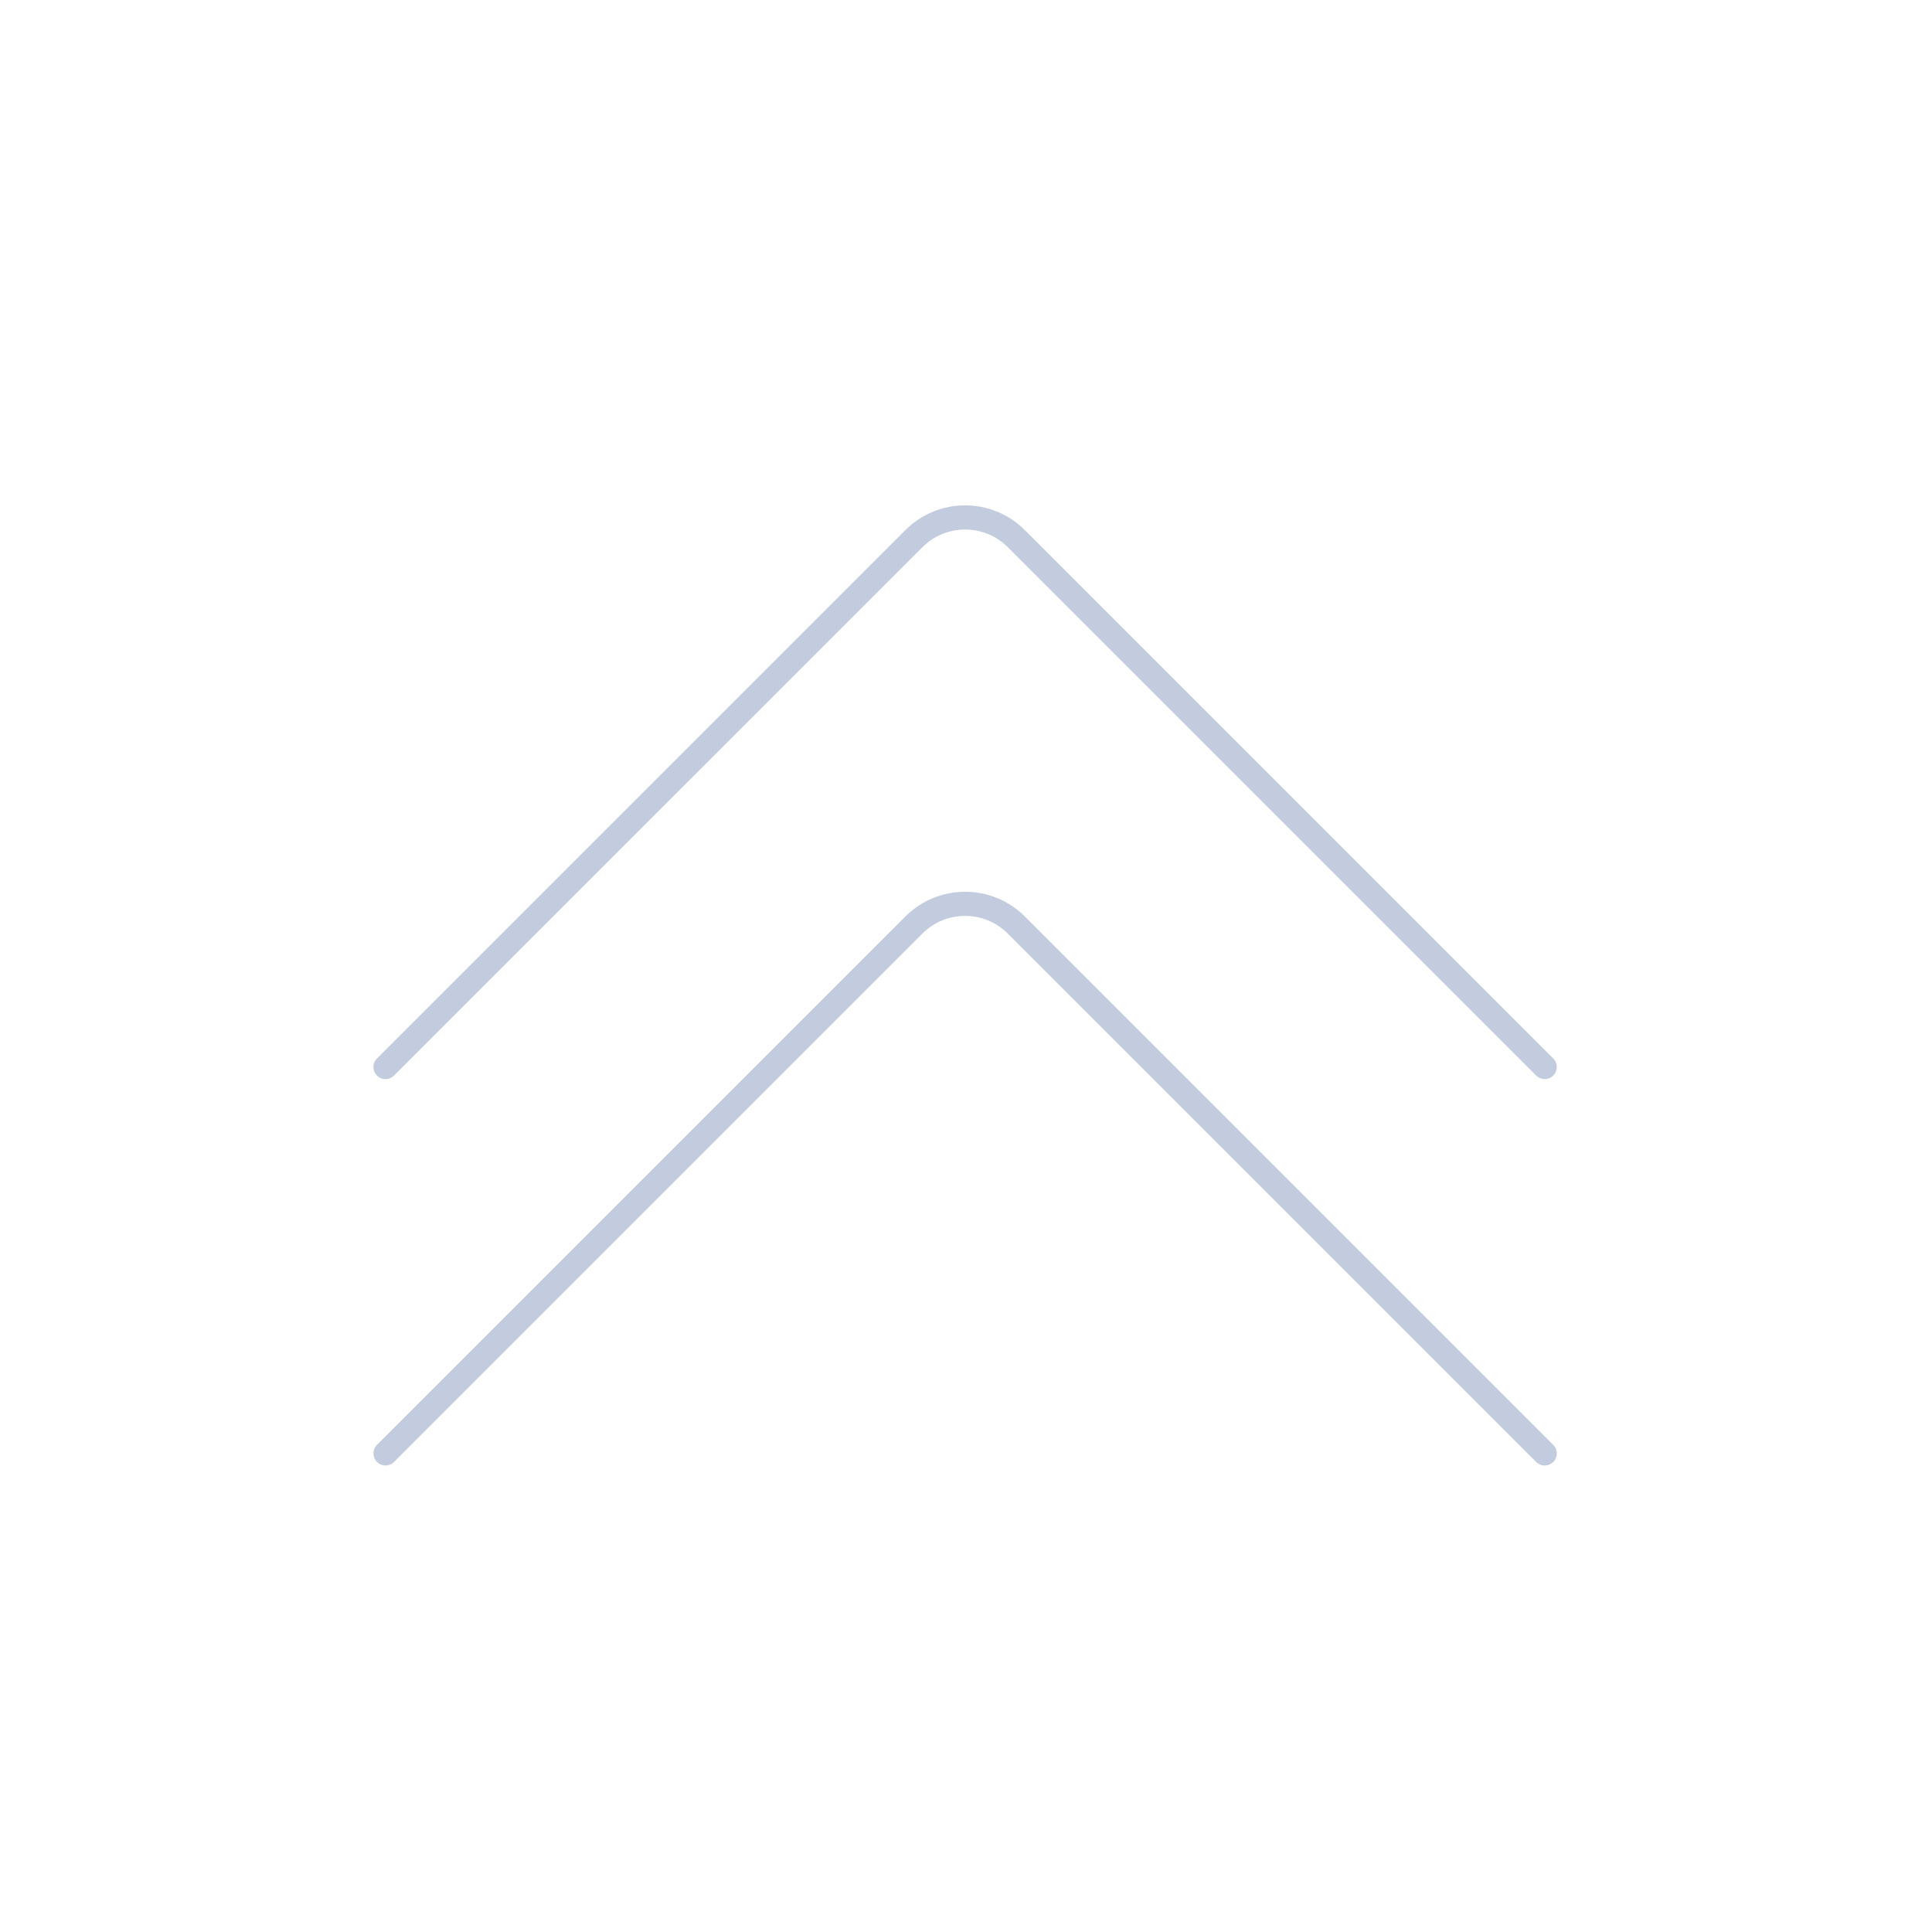 <svg viewBox="0 0 80 80" fill="none" xmlns="http://www.w3.org/2000/svg">
  <path d="M15.963 44.183L37.842 22.305C39.013 21.133 40.913 21.133 42.084 22.305L63.963 44.183" stroke="#C2CCDE" stroke-linecap="round" stroke-linejoin="round" />
  <path d="M15.963 60.183L37.842 38.304C39.013 37.133 40.913 37.133 42.084 38.304L63.963 60.183" stroke="#C2CCDE" stroke-linecap="round" stroke-linejoin="round" />
</svg>